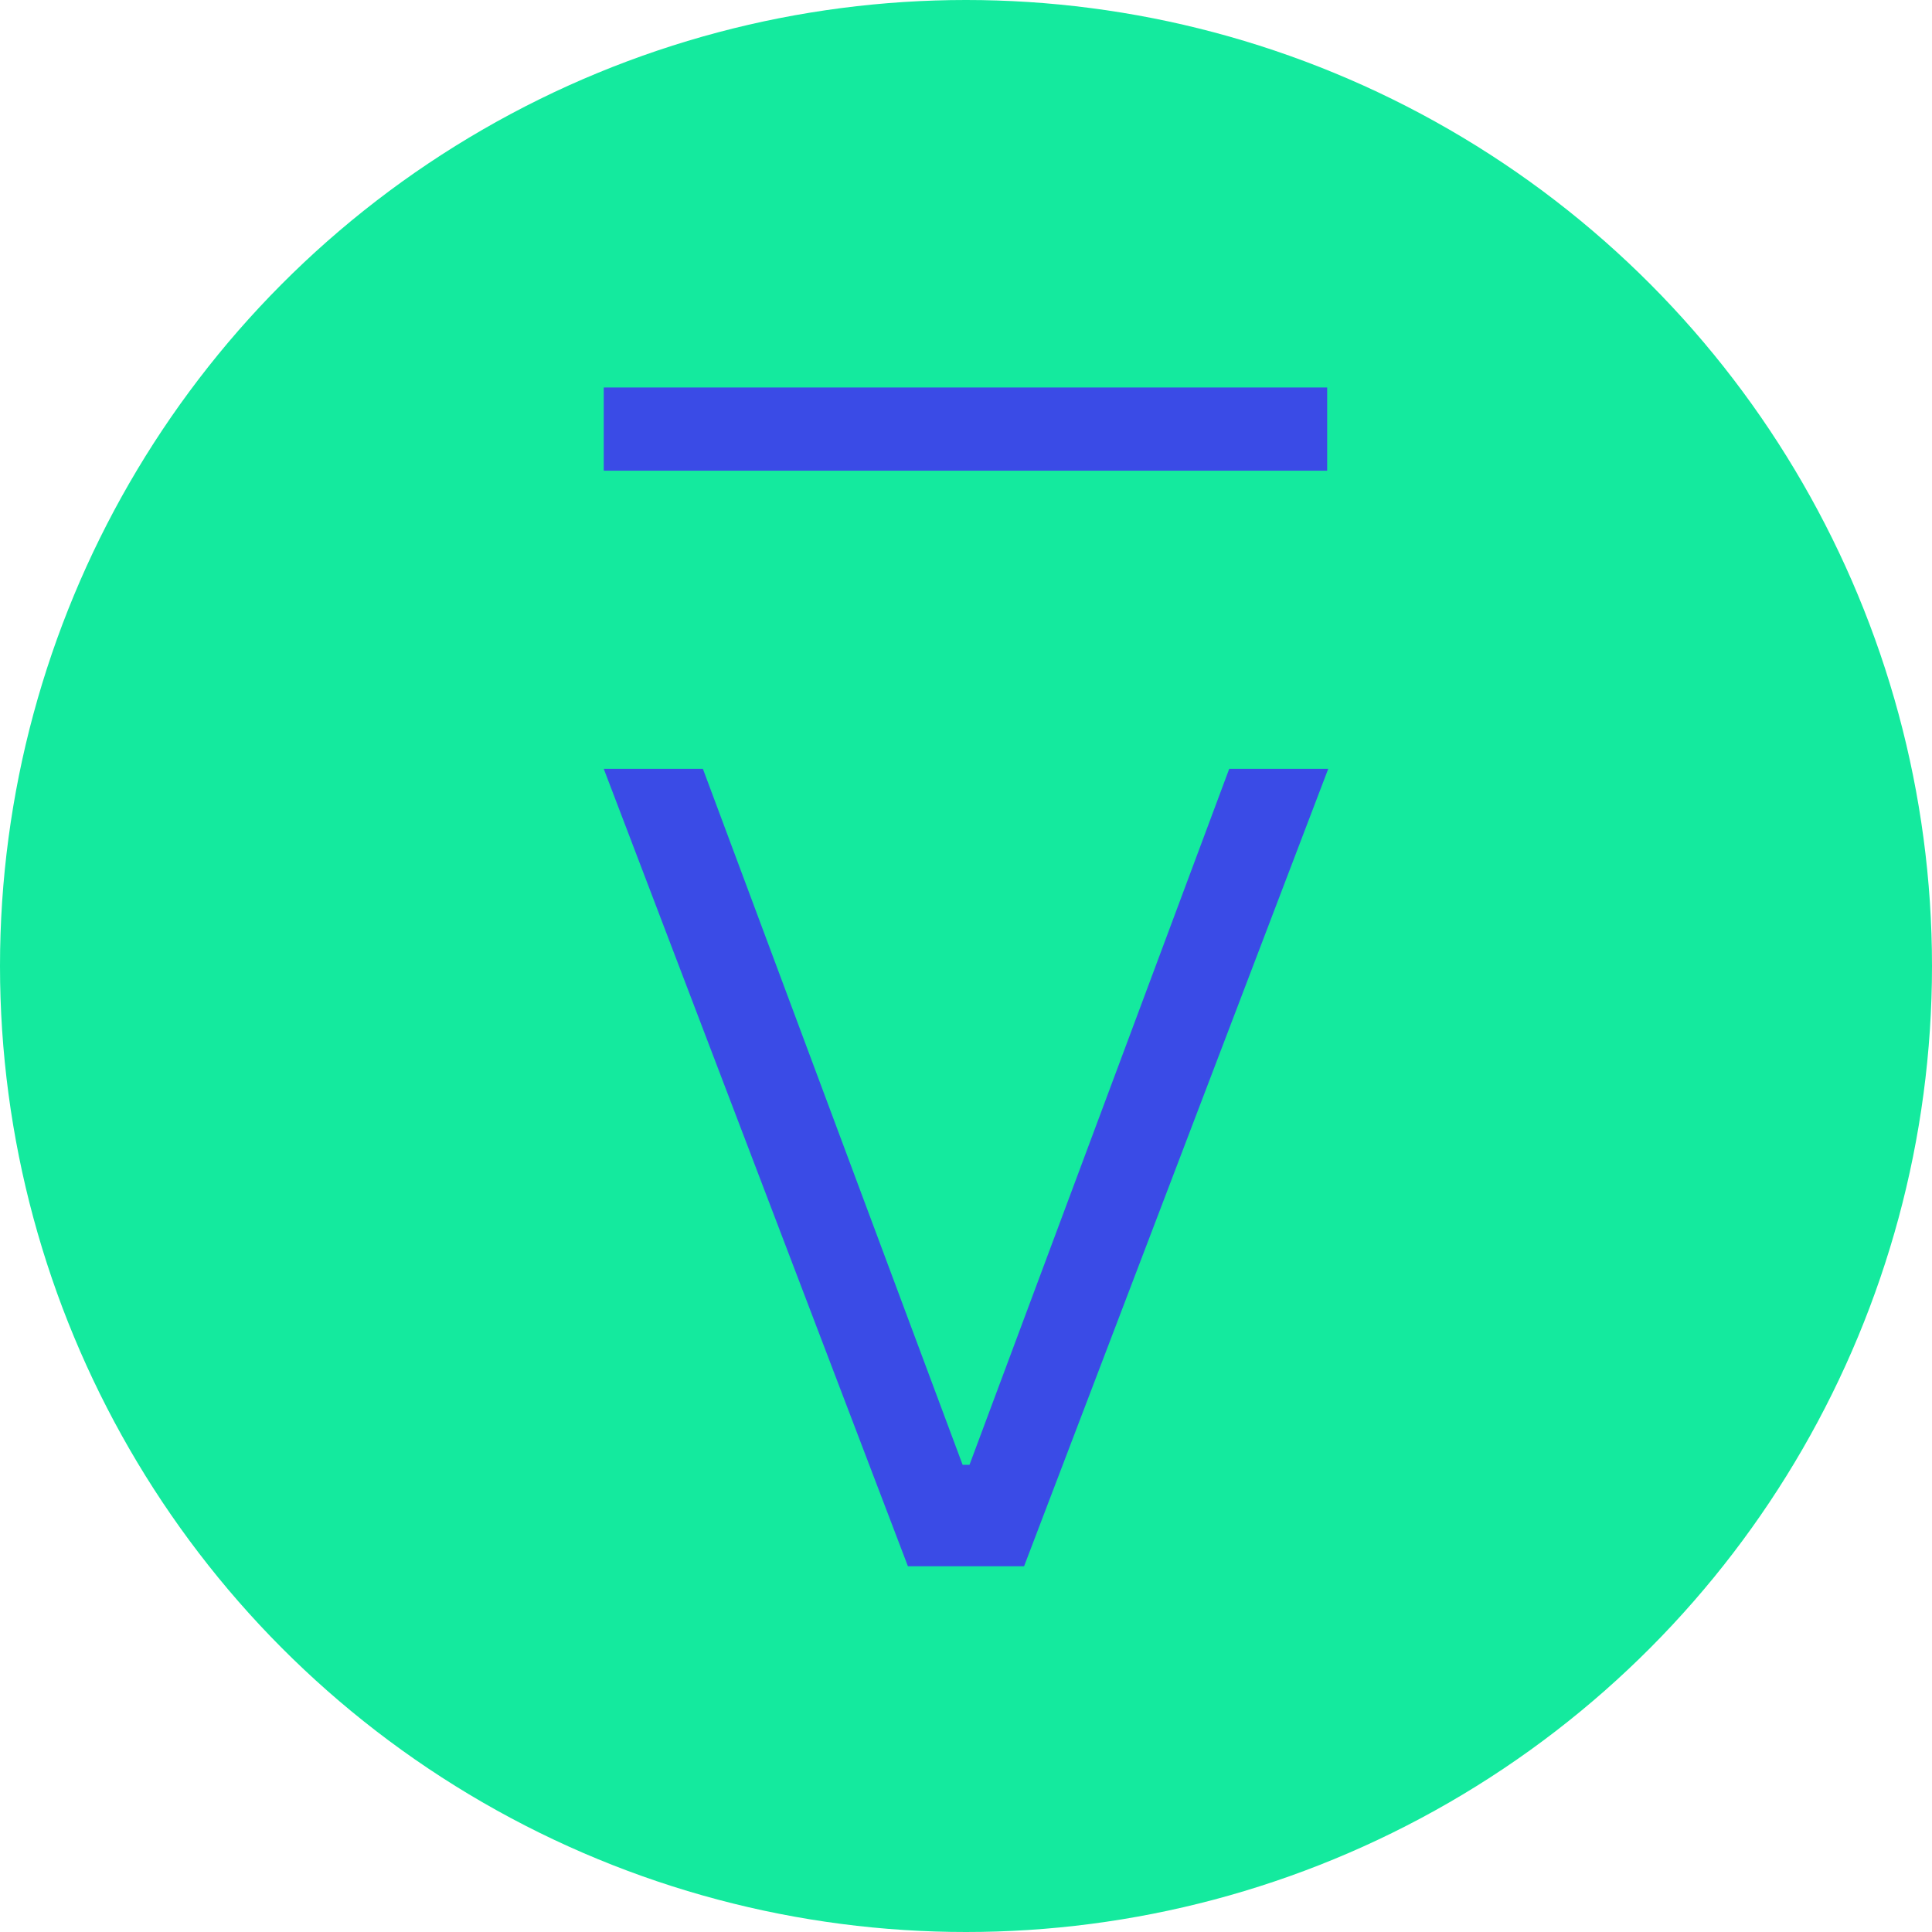 <svg id="Vrstva_1" data-name="Vrstva 1" xmlns="http://www.w3.org/2000/svg" viewBox="0 0 16 16"><defs><style>.cls-1{fill:#14ea9e;}.cls-2{fill:#3a4be6;}</style></defs><title>favicon</title><circle class="cls-1" cx="8" cy="8" r="8"/><path class="cls-2" d="M5,6.367h.821l2.151,5.764h.057l2.151-5.764H11L8.481,12.971H7.519Z"/><rect class="cls-2" x="5" y="3.209" width="5.991" height="0.689"/></svg>